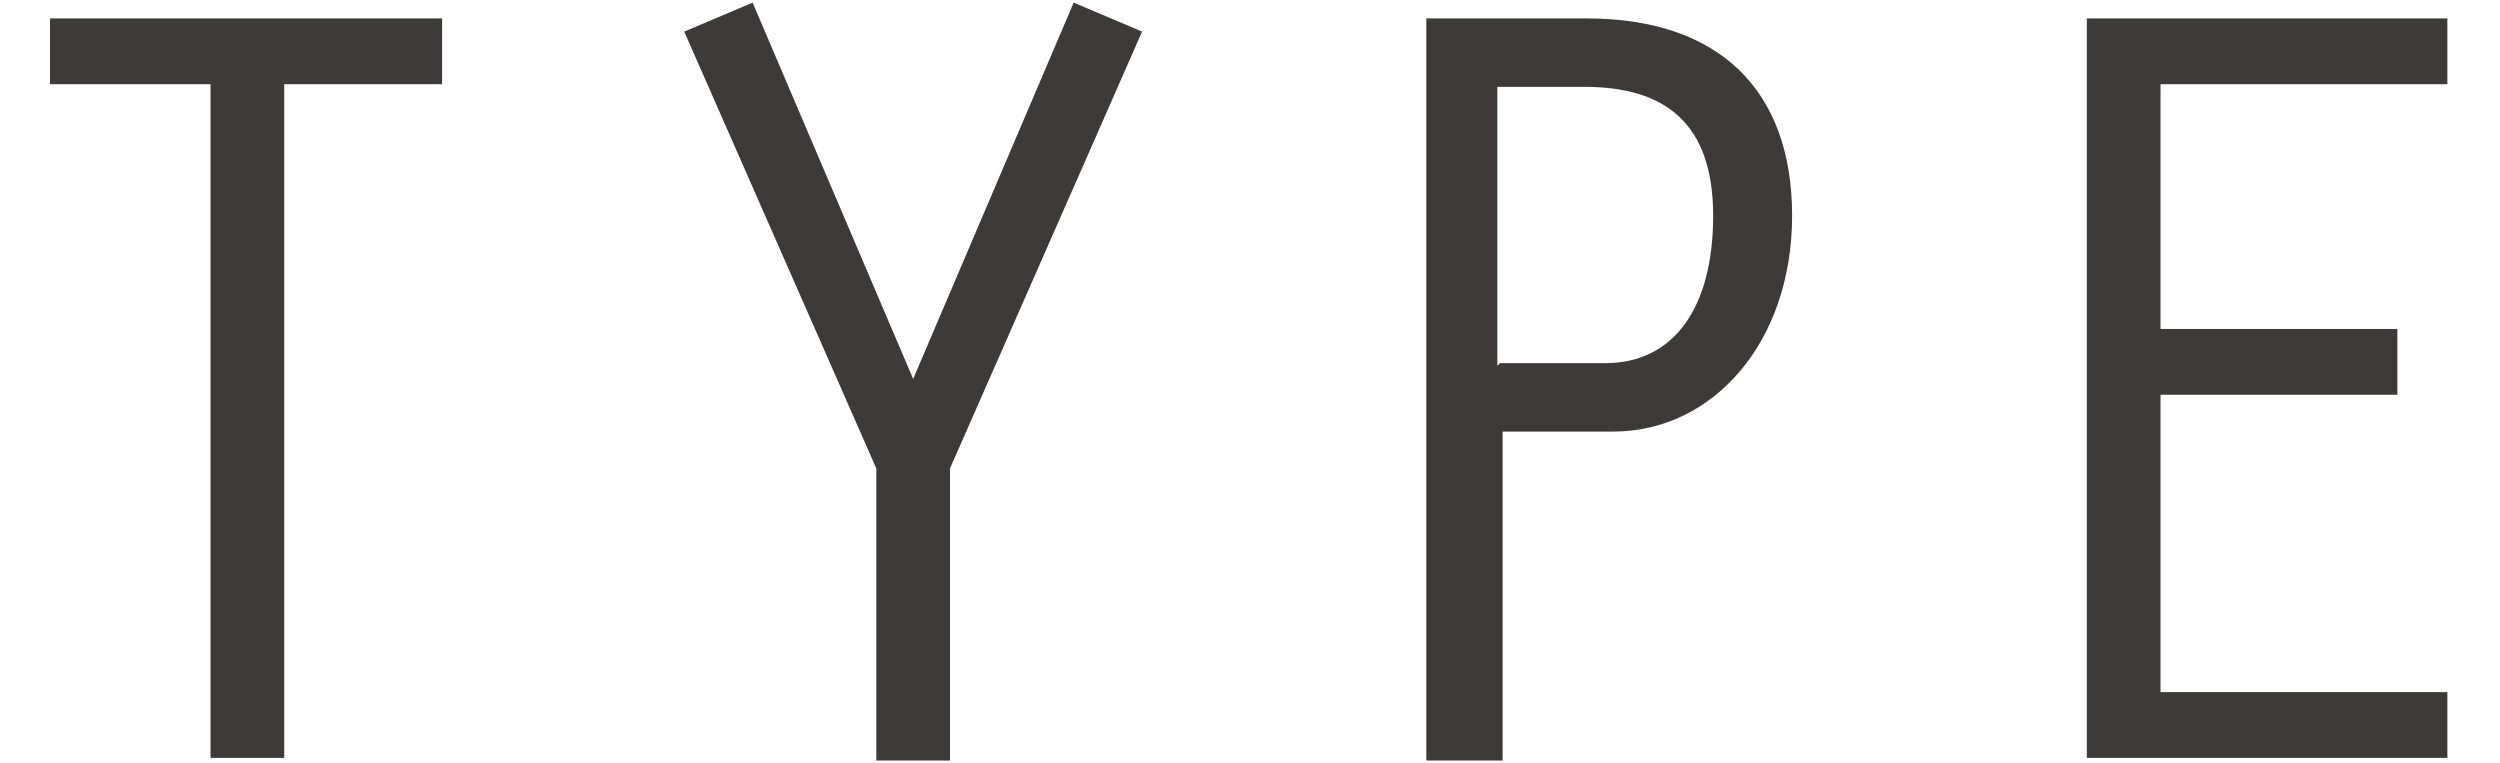 <?xml version="1.0" encoding="UTF-8"?>
<svg id="_レイヤー_1" data-name="レイヤー 1" xmlns="http://www.w3.org/2000/svg" version="1.1" viewBox="0 0 95 29">
  <defs>
    <style>
      .cls-1 {
        fill: #3e3a39;
        stroke-width: 0px;
      }

      .cls-2 {
        isolation: isolate;
      }
    </style>
  </defs>
  <g class="cls-2">
    <g class="cls-2">
      <path class="cls-1" d="M8,3.2H1.9V.7h14.9v2.5h-6v25.6h-2.8V3.2Z"/>
      <path class="cls-1" d="M40.8.1l2.6,1.1-7.3,16.6v11.1h-2.8v-11.1L26,1.2l2.6-1.1,6.1,14.3L40.8.1Z"/>
      <path class="cls-1" d="M57,28.9h-2.8V.7h6.1c5,0,7.8,2.7,7.8,7.5s-3,8.2-6.8,8.2h-4.2v12.5ZM57,13.8h4c2.6,0,4.1-2.1,4.1-5.6s-1.8-4.9-4.9-4.9h-3.3v10.6Z"/>
      <path class="cls-1" d="M79.3.7h13.7v2.5h-10.9v9.3h9v2.5h-9v11.3h10.9v2.5h-13.7V.7Z"/>
    </g>
  </g>
</svg>